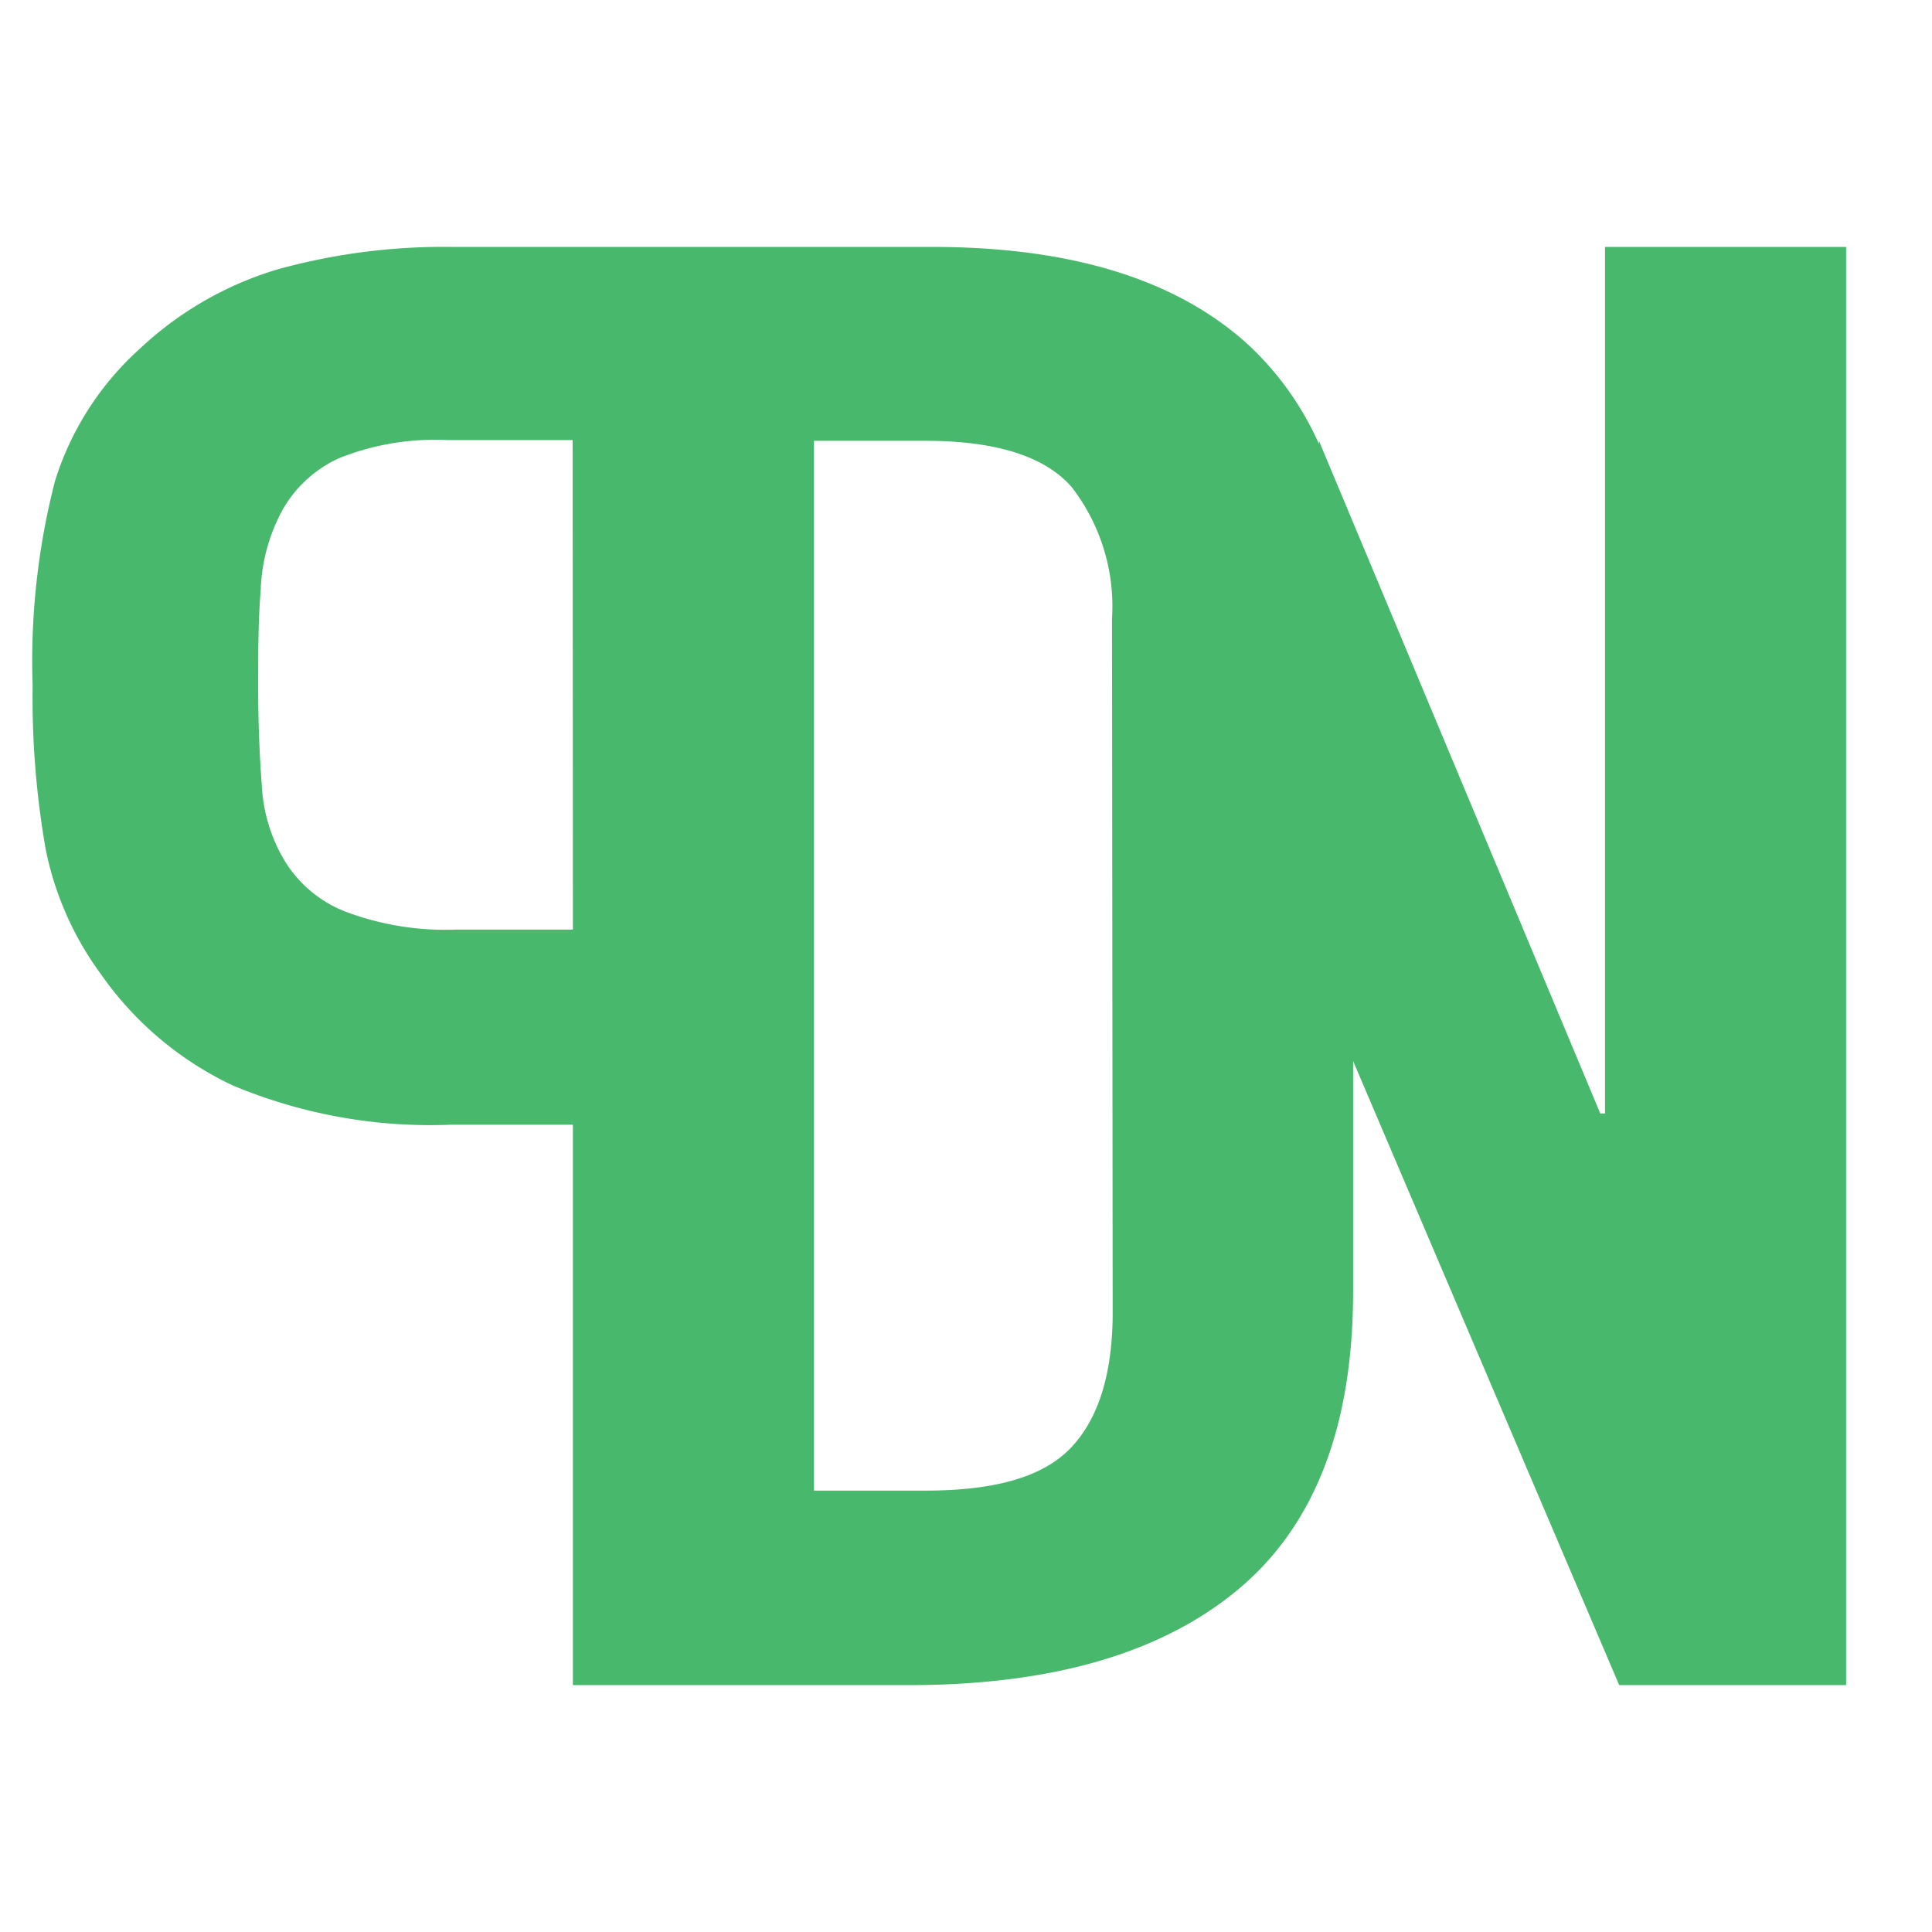 <svg xmlns="http://www.w3.org/2000/svg" fill="none" viewBox="0 0 180 180"><defs/><path fill="#48B96C" d="M149.536 23.006v80.736h-.44l-26.215-62.676v.294a28.249 28.249 0 00-6.684-9.334c-6.664-6.014-16.443-9.02-29.338-9.02H42.141a58.018 58.018 0 00-16.303 2.097 32.18 32.18 0 00-12.762 7.342 27.67 27.67 0 00-7.942 12.334A67.187 67.187 0 003.04 63.867a82.011 82.011 0 001.215 15.25A29.38 29.38 0 009.43 90.8a31.209 31.209 0 0012.238 10.32 47.623 47.623 0 0020.264 3.671h11.441V157H84.66c13.355 0 23.596-2.979 30.72-8.936 7.125-5.957 10.687-15.207 10.687-27.751V98.855L150.856 157H172V23.006h-22.464zM53.373 86.605H42.581a26.42 26.42 0 01-10.477-1.7 11.55 11.55 0 01-5.616-4.76 15.155 15.155 0 01-2.096-6.965 121.75 121.75 0 01-.335-9.23c0-3.397 0-6.103.23-8.935.081-2.596.762-5.138 1.991-7.425a11.53 11.53 0 015.28-4.888 23.95 23.95 0 0110.122-1.699h11.672l.021 45.602zm50.292 35.659c0 5.768-1.341 10.005-3.981 12.711-2.64 2.706-7.188 3.902-13.495 3.902H75.837v-97.81h10.352c6.6 0 11.169 1.446 13.663 4.32a18.18 18.18 0 013.751 12.25l.062 64.627z"/></svg>